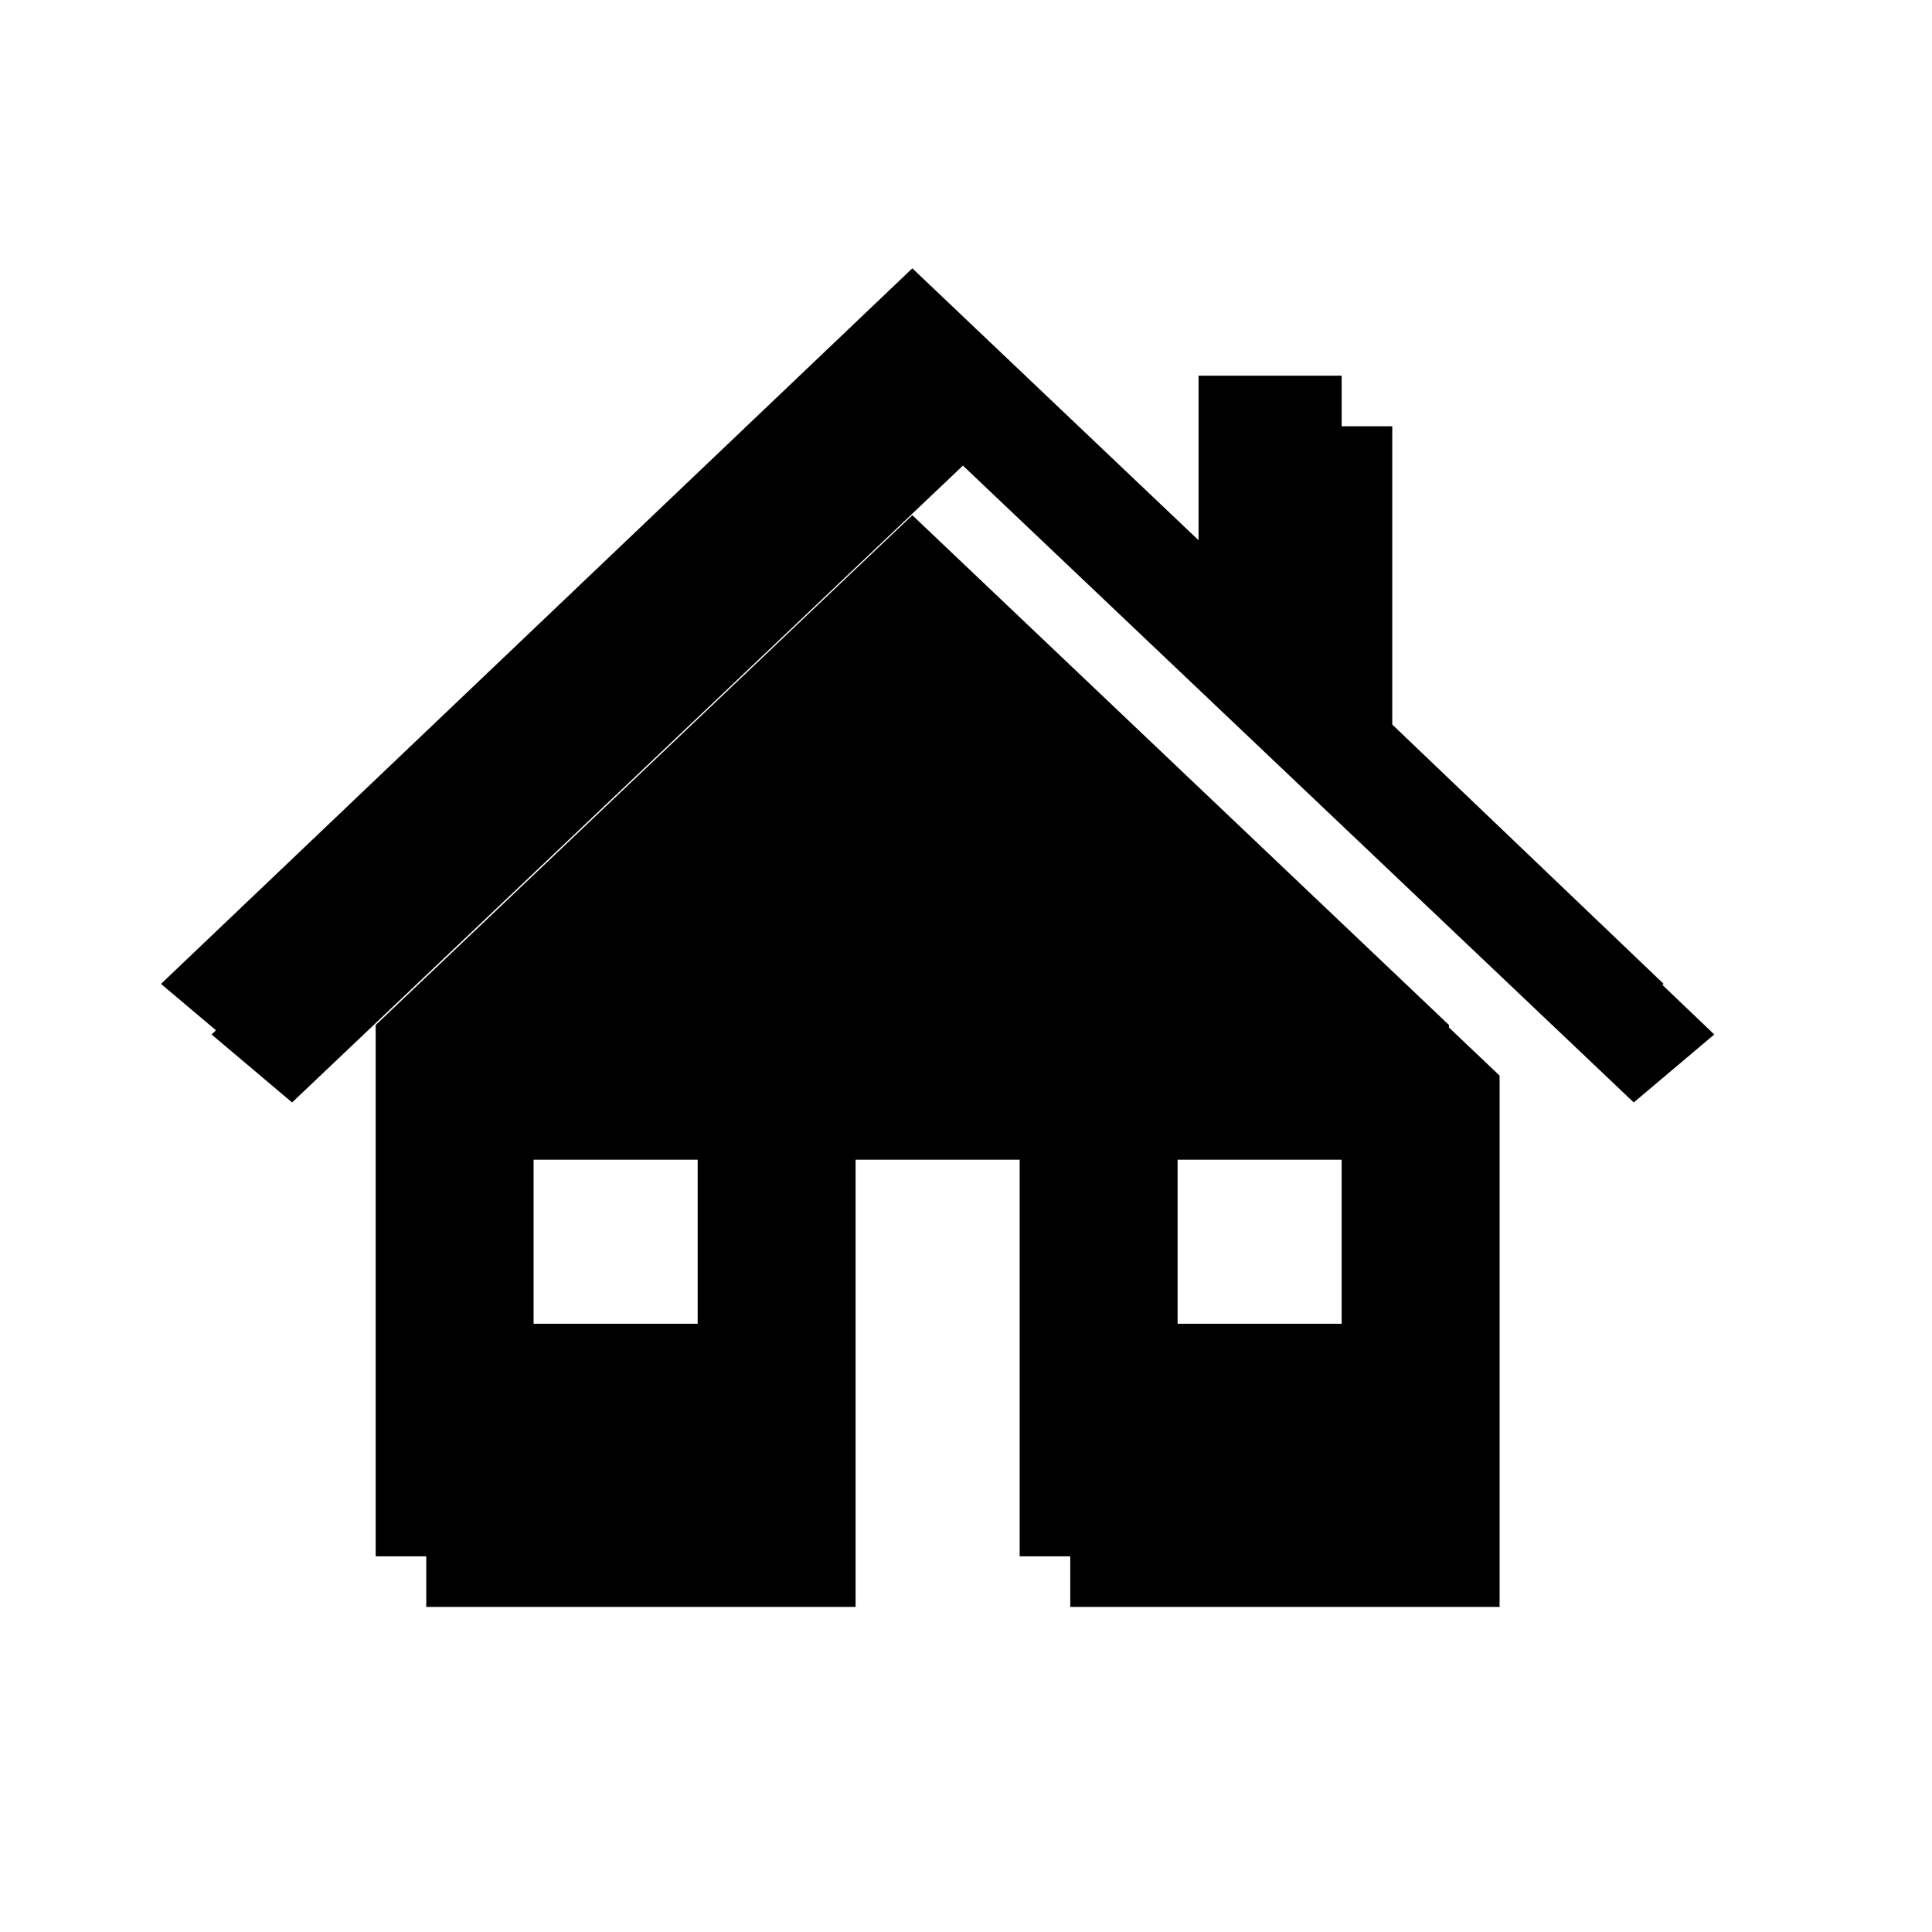 <svg width="108" height="108" xmlns="http://www.w3.org/2000/svg" xmlns:xlink="http://www.w3.org/1999/xlink" xml:space="preserve" overflow="hidden"><defs><filter id="fx0" x="-10%" y="-10%" width="120%" height="120%" filterUnits="userSpaceOnUse" primitiveUnits="userSpaceOnUse"><feComponentTransfer color-interpolation-filters="sRGB"><feFuncR type="discrete" tableValues="0 0"/><feFuncG type="discrete" tableValues="0 0"/><feFuncB type="discrete" tableValues="0 0"/><feFuncA type="linear" slope="0.4" intercept="0"/></feComponentTransfer><feGaussianBlur stdDeviation="1.778 1.778"/></filter><clipPath id="clip1"><rect x="870" y="342" width="108" height="108"/></clipPath><clipPath id="clip2"><rect x="5" y="11" width="99" height="89"/></clipPath></defs><g clip-path="url(#clip1)" transform="translate(-870 -342)"><g clip-path="url(#clip2)" filter="url(#fx0)" transform="translate(869 341)"><g><g><g><g><path d="M78.828 41.628 78.828 24.828 70.828 24.828 70.828 34.028 54.828 18.828 54.828 18.828 12.828 58.828 17.328 62.628 54.828 27.028 54.828 27.028 92.328 62.628 96.828 58.828Z"/><path d="M24.828 61.128 24.828 90.828 48.828 90.828 48.828 65.828 60.828 65.828 60.828 90.828 84.828 90.828 84.828 61.128 54.828 32.628 24.828 61.128ZM42.828 77.828 30.828 77.828 30.828 65.828 42.828 65.828 42.828 77.828ZM66.828 65.828 78.828 65.828 78.828 77.828 66.828 77.828 66.828 65.828Z"/></g></g></g></g></g><g><g><g><path d="M945 379.8 945 363 937 363 937 372.2 921 357 921 357 879 397 883.5 400.8 921 365.2 921 365.2 958.5 400.8 963 397Z"/><path d="M891 399.3 891 429 915 429 915 404 927 404 927 429 951 429 951 399.3 921 370.8 891 399.3ZM909 416 897 416 897 404 909 404 909 416ZM933 404 945 404 945 416 933 416 933 404Z"/></g></g></g></g></svg>